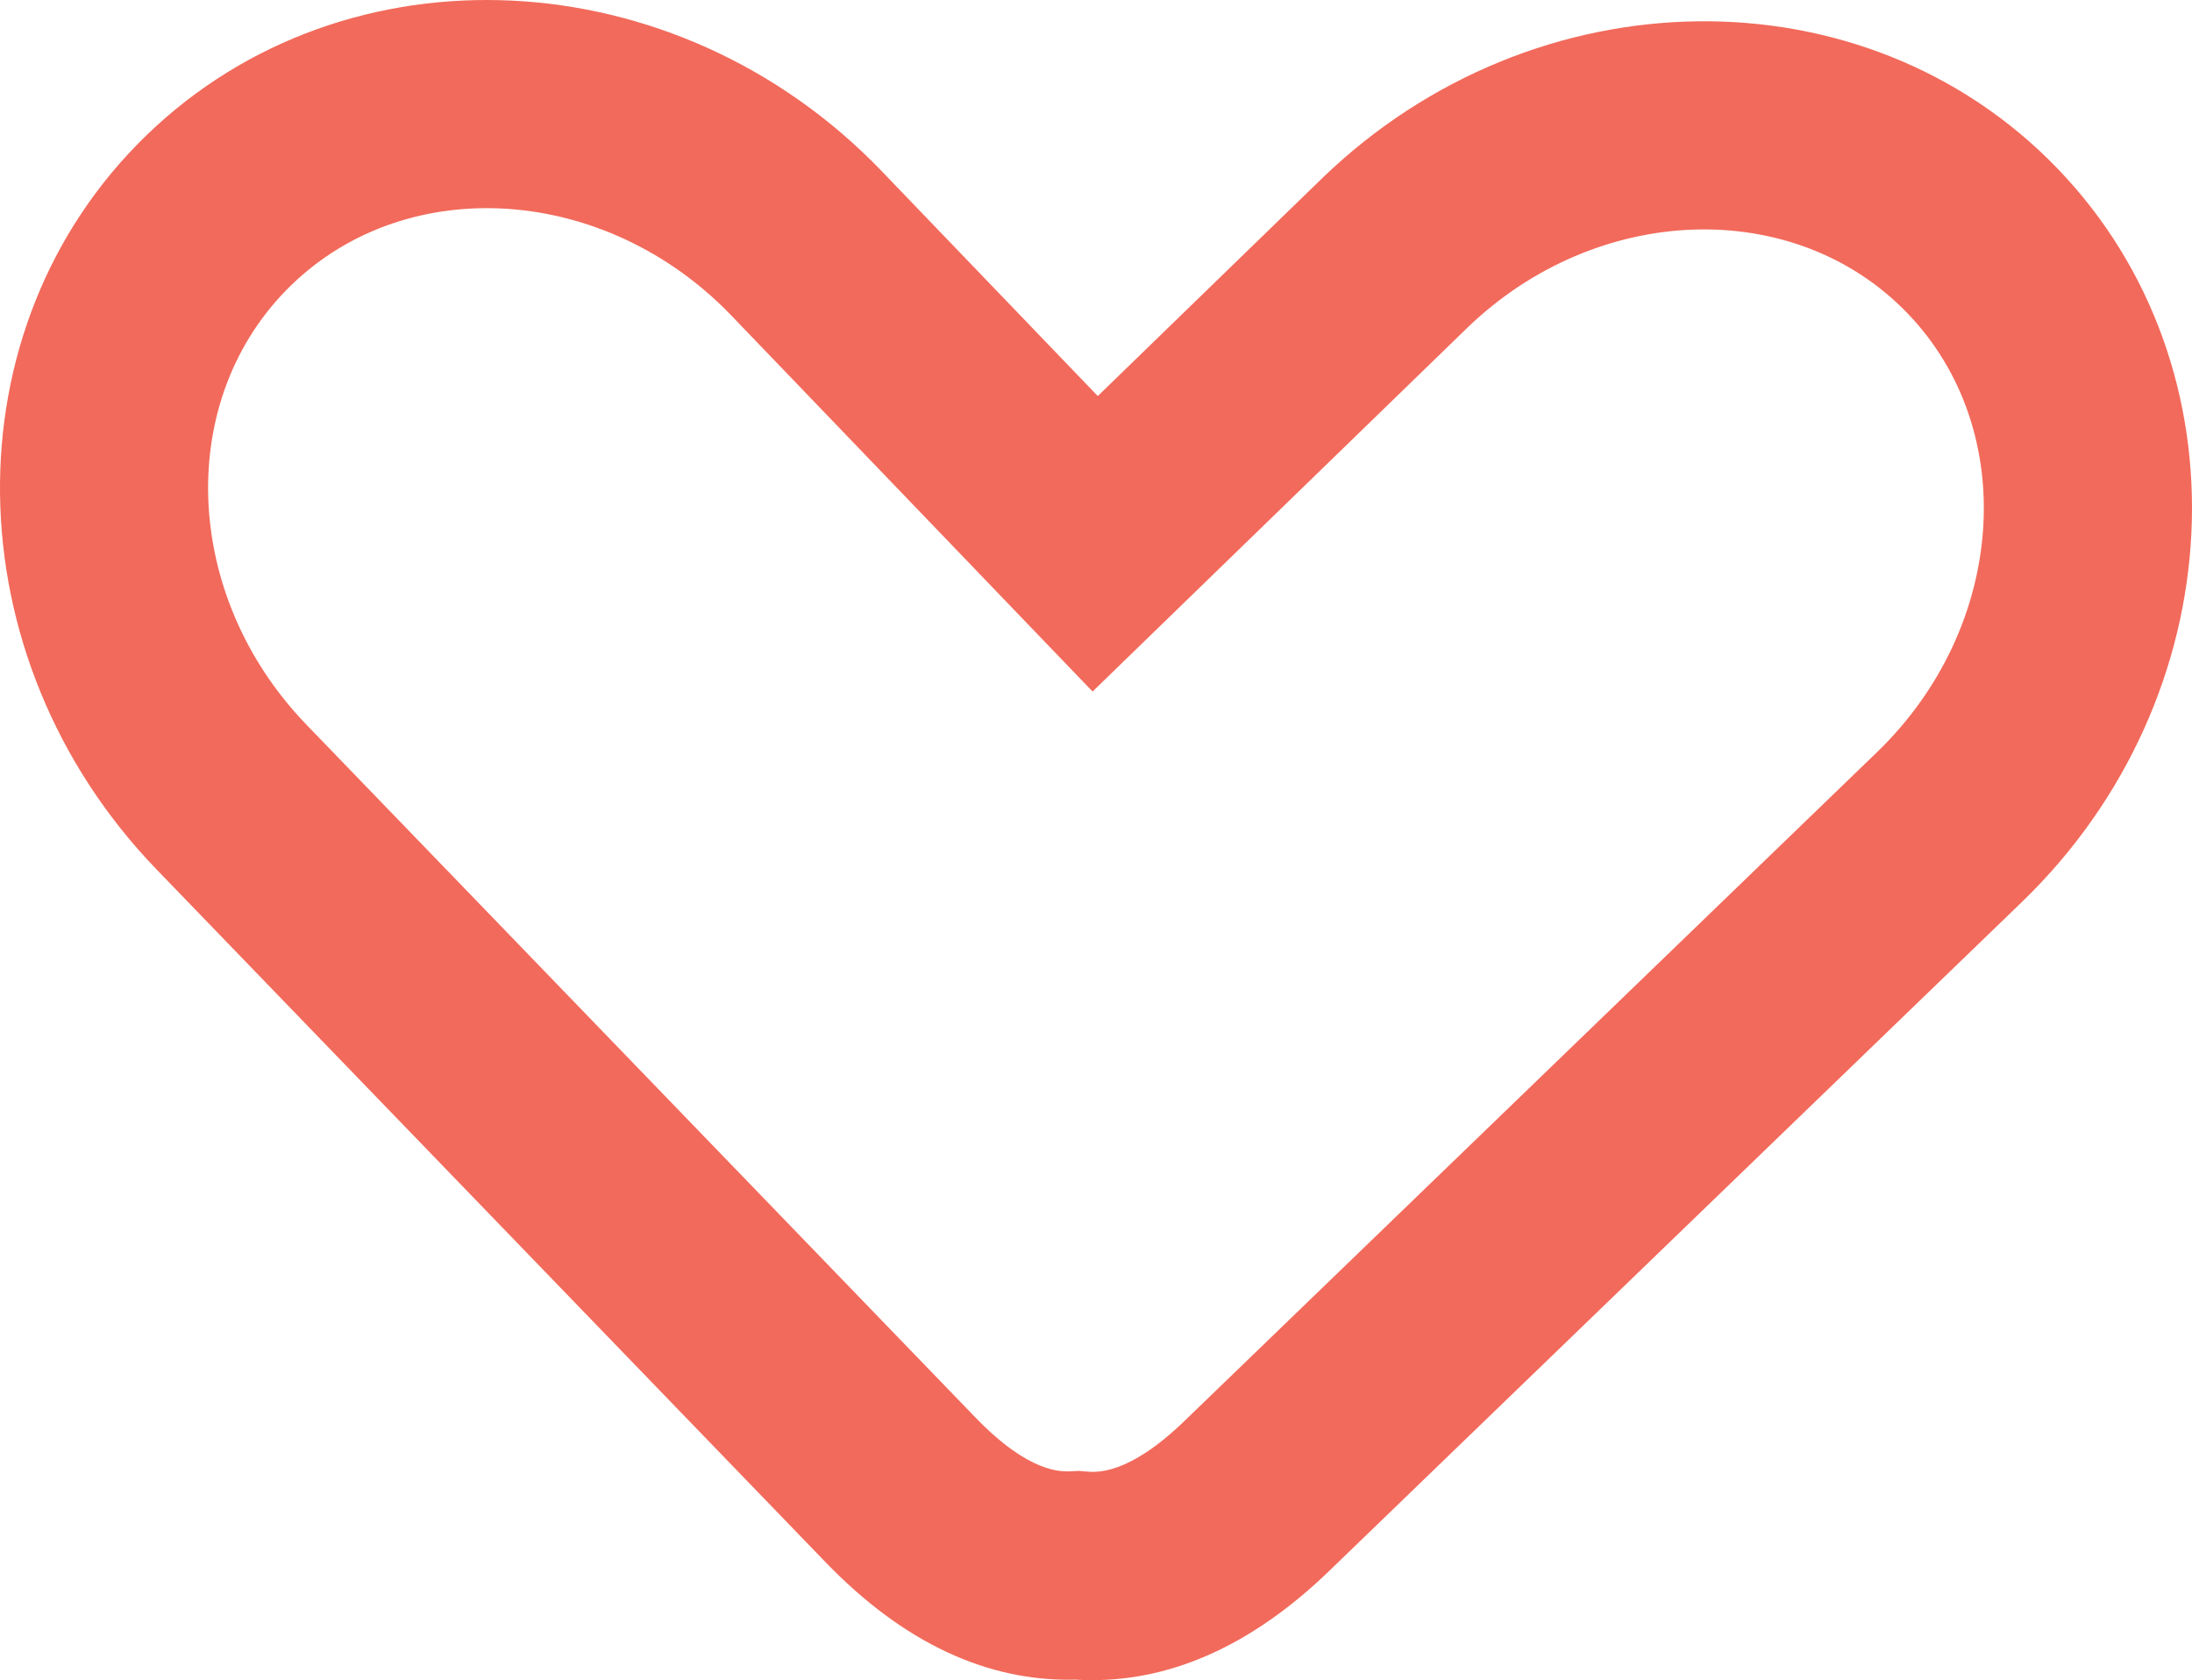 <?xml version="1.0" encoding="UTF-8"?>
<svg id="Layer_2" data-name="Layer 2" xmlns="http://www.w3.org/2000/svg" viewBox="0 0 779.53 597.49">
  <defs>
    <style>
      .cls-1 {
        fill: #f26a5b;
      }
    </style>
  </defs>
  <g id="Layer_1-2" data-name="Layer 1">
    <path class="cls-1" d="M388.43,597.49c-2,0-4-.06-6-.18-31.39.79-61.28-13.22-88.8-41.73L55.71,309.22C-17.2,233.72-18.75,116.51,52.25,47.95,123.25-20.61,240.33-14.97,313.24,60.53l77.16,80.31,79.85-77.51c75.57-72.97,192.77-74.52,261.33-3.52h0c68.56,71,62.92,188.08-12.57,260.98l-246.37,237.91c-26.68,25.76-54.97,38.78-84.2,38.78ZM383.72,523.07l2.52.22c3.72.33,15.04,1.29,34.9-17.89l246.37-237.91c46.1-44.52,50.92-114.58,10.74-156.19-40.18-41.6-110.37-39.23-156.46,5.29l-133.24,129.33-128.71-133.97c-44.45-46.03-114.52-50.85-156.12-10.68-41.6,40.17-39.23,110.37,5.29,156.47l237.91,246.37c19.18,19.86,30.54,19.28,34.26,19.09l2.53-.13Z"/>
  </g>
</svg>